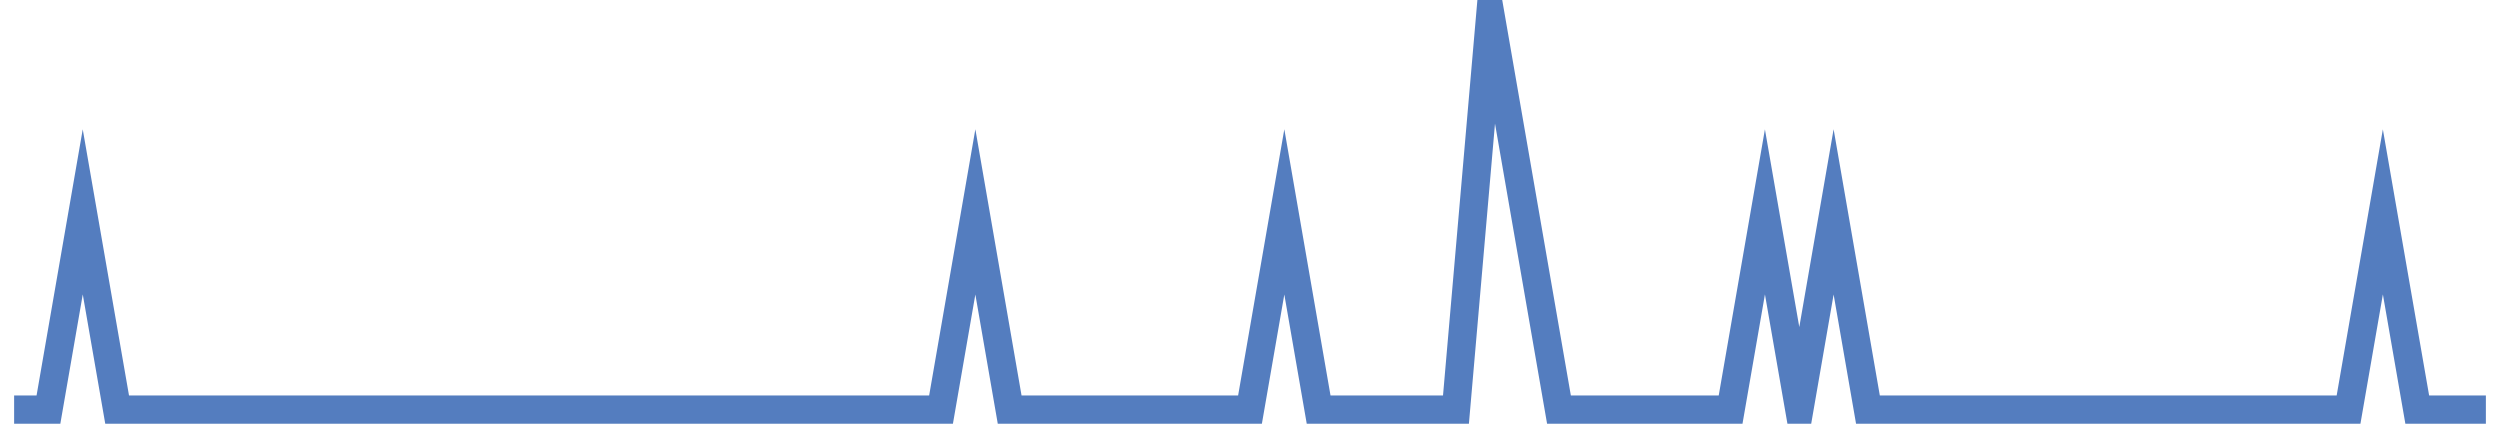 <?xml version="1.0" encoding="UTF-8"?>
<svg xmlns="http://www.w3.org/2000/svg" xmlns:xlink="http://www.w3.org/1999/xlink" width="177pt" height="30pt" viewBox="0 0 177 30" version="1.1">
<g id="surface11859846">
<path style="fill:none;stroke-width:2;stroke-linecap:butt;stroke-linejoin:miter;stroke:rgb(32.941%,49.02%,74.902%);stroke-opacity:1;stroke-miterlimit:10;" d="M 1 29 L 3.43 29 L 5.859 15 L 8.293 29 L 66.625 29 L 69.055 15 L 71.484 29 L 88.5 29 L 90.93 15 L 93.359 29 L 103.082 29 L 105.516 1 L 110.375 29 L 122.527 29 L 124.957 15 L 127.391 29 L 129.82 15 L 132.25 29 L 166.277 29 L 168.707 15 L 171.141 29 L 176 29 "/>
</g>
</svg>
